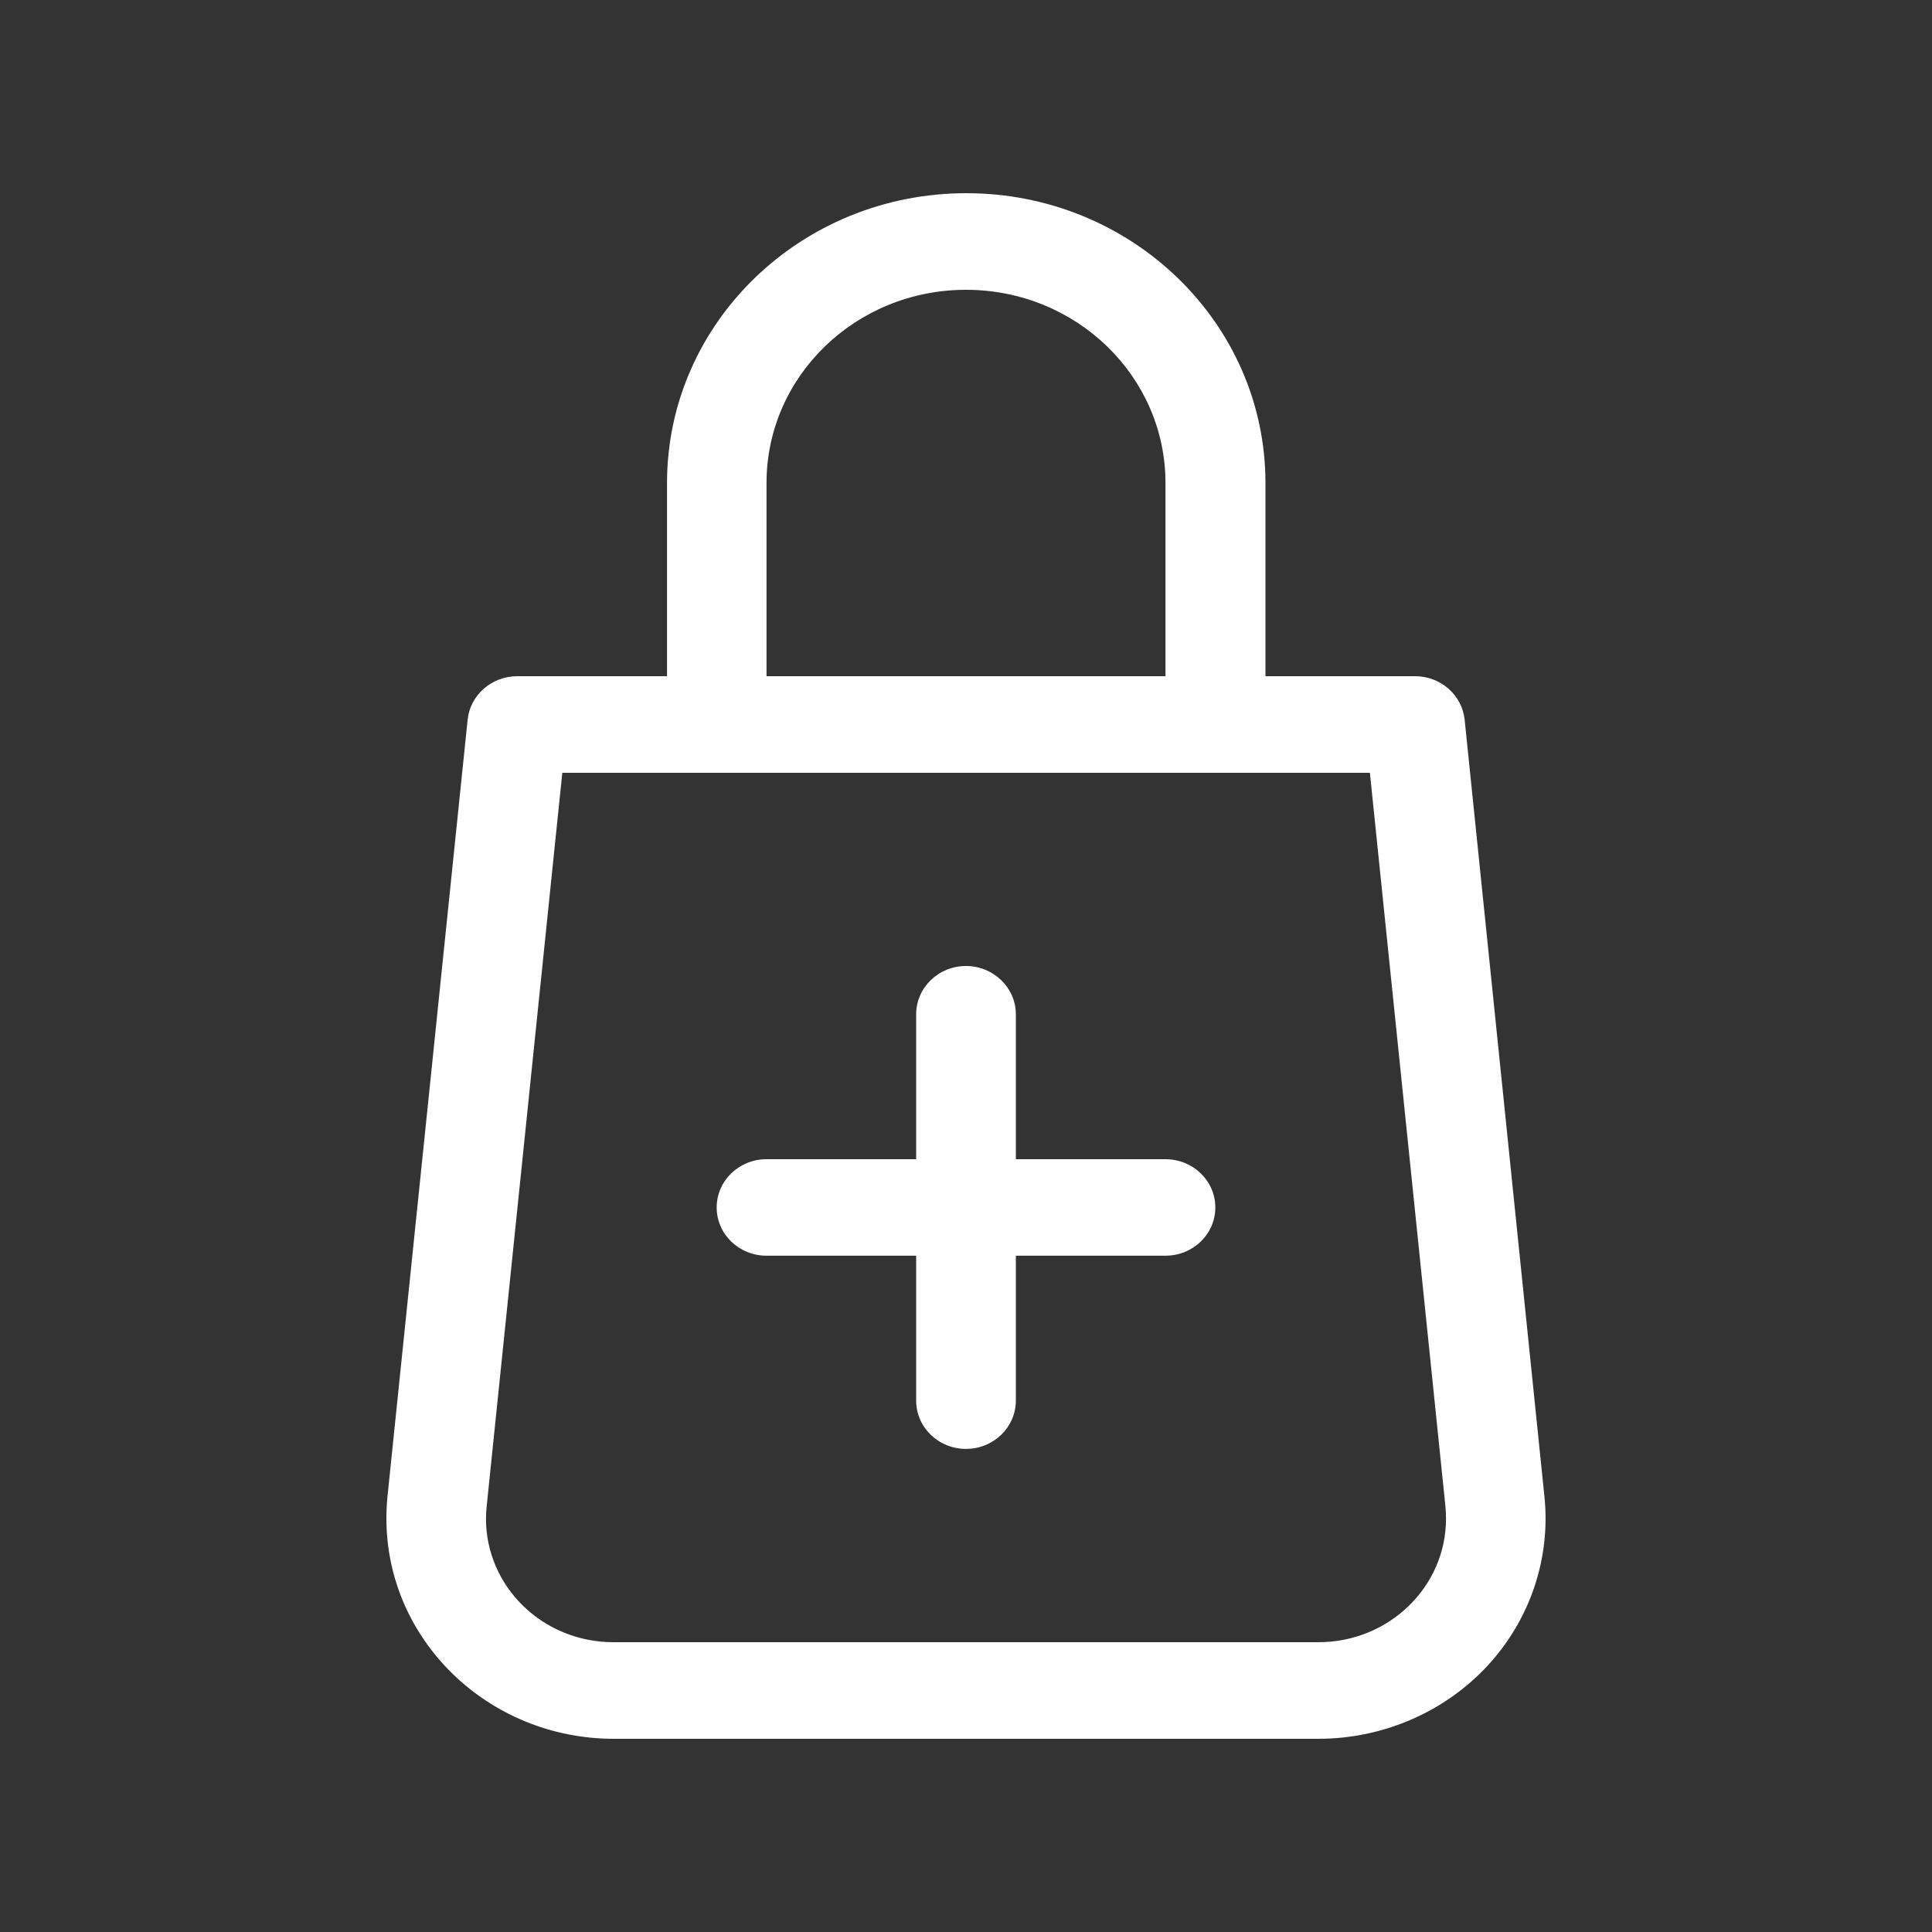 <svg width="20" height="20" viewBox="0 0 20 20" fill="none" xmlns="http://www.w3.org/2000/svg">
  <rect x="0" y="0" width="20" height="20" fill="#333333" stroke="none"/>
  <path
    d="M10.516 12H12.064C12.35 12 12.581 12.223 12.581 12.5C12.581 12.776 12.35 12.999 12.064 12.999H10.516V14.499C10.516 14.776 10.284 14.999 10 14.999C9.715 14.999 9.484 14.776 9.484 14.499V12.999H7.935C7.65 12.999 7.419 12.776 7.419 12.5C7.419 12.223 7.65 12 7.935 12H9.484V10.5C9.484 10.224 9.715 10 10 10C10.284 10 10.516 10.224 10.516 10.5V12Z"
    fill="#fff" />
  <path fill-rule="evenodd" clip-rule="evenodd"
    d="M15.162 7.45L15.988 15.493C16.054 16.134 15.838 16.772 15.393 17.25C14.947 17.727 14.312 18 13.647 18H6.352C5.052 17.998 3.999 16.976 4 15.717C4 15.642 4.004 15.567 4.011 15.493L4.841 7.45C4.867 7.194 5.091 6.999 5.357 7H6.905V5C6.905 3.343 8.292 2 10.003 2C11.713 2 13.1 3.343 13.1 5V7H14.649C14.914 7 15.135 7.195 15.162 7.45ZM10 3C8.859 3 7.935 3.895 7.935 5L7.935 7H12.065V5C12.065 3.895 11.141 3 10 3ZM6.352 17H13.647C14.376 17.001 14.969 16.428 14.969 15.722C14.969 15.679 14.967 15.636 14.963 15.593L14.181 8H5.821L5.038 15.593C4.964 16.296 5.493 16.923 6.219 16.994C6.263 16.998 6.307 17 6.352 17Z"
    fill="#fff" />
</svg>